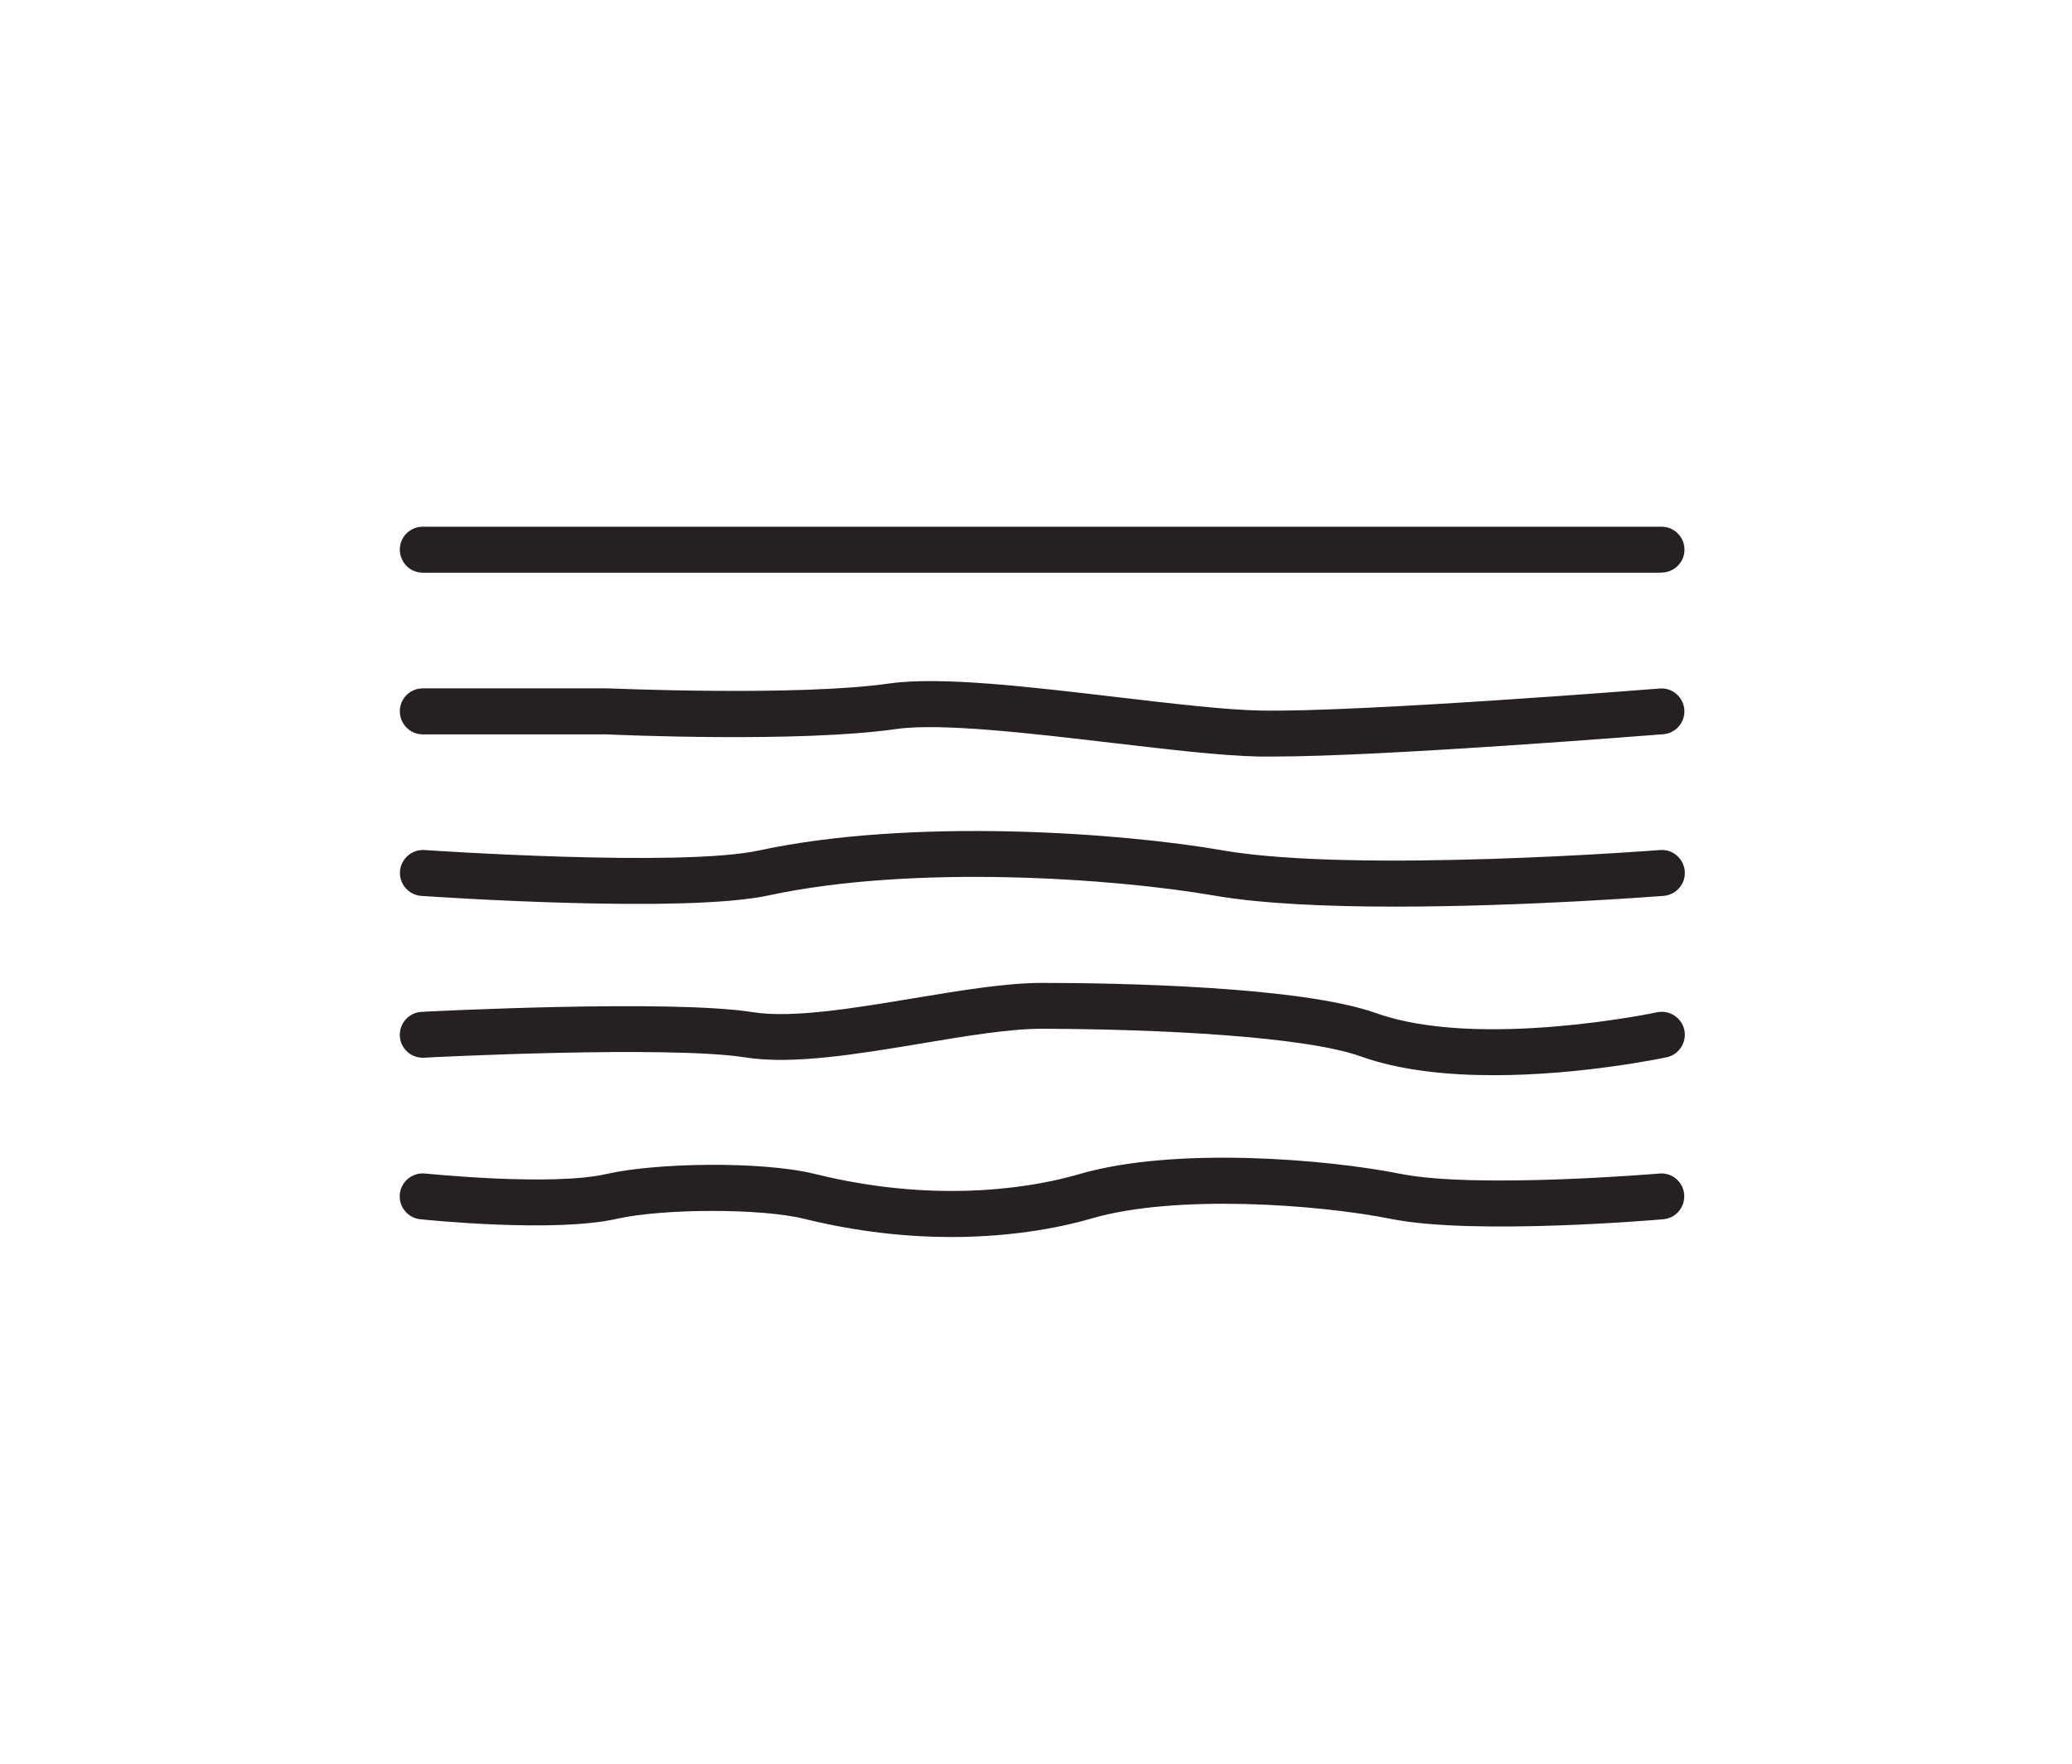 <svg width="141" height="120" viewBox="0 0 141 120" fill="none" xmlns="http://www.w3.org/2000/svg">
<g clip-path="url(#clip0_18_276)">
<path d="M113.079 38.965H28.769C27.909 38.965 27.209 38.265 27.209 37.395C27.209 36.525 27.909 35.835 28.769 35.835H113.069C113.929 35.835 114.629 36.535 114.629 37.395C114.629 38.255 113.929 38.955 113.069 38.955L113.079 38.965Z" fill="#262021"/>
<path d="M86.629 51.475C86.299 51.475 85.999 51.475 85.719 51.475C83.149 51.425 79.529 50.995 75.689 50.545C70.219 49.905 64.019 49.165 60.959 49.605C54.409 50.545 41.819 49.995 41.279 49.965H28.769C27.909 49.965 27.209 49.265 27.209 48.395C27.209 47.525 27.909 46.835 28.769 46.835H41.339C41.539 46.835 54.239 47.395 60.509 46.505C63.979 46.005 70.119 46.735 76.049 47.435C79.809 47.875 83.359 48.295 85.769 48.345C92.439 48.475 112.739 46.865 112.939 46.845C113.799 46.775 114.549 47.415 114.619 48.275C114.689 49.135 114.049 49.885 113.189 49.955C112.389 50.015 94.149 51.475 86.619 51.475H86.629Z" fill="#262021"/>
<path d="M94.929 61.685C90.369 61.685 85.869 61.495 82.639 60.935C75.889 59.765 62.229 58.785 52.289 60.925C46.469 62.175 29.389 61.005 28.669 60.955C27.809 60.895 27.159 60.145 27.219 59.285C27.279 58.425 28.039 57.775 28.889 57.835C29.059 57.845 46.249 59.025 51.639 57.865C62.019 55.635 76.189 56.635 83.189 57.855C92.209 59.425 112.759 57.855 112.969 57.835C113.829 57.765 114.579 58.415 114.649 59.275C114.719 60.135 114.069 60.885 113.209 60.955C112.649 60.995 103.689 61.685 94.939 61.685H94.929Z" fill="#262021"/>
<path d="M101.639 73.155C98.519 73.155 95.279 72.835 92.599 71.875C88.789 70.515 78.899 70.015 70.919 69.995H70.899C68.709 69.995 65.789 70.475 62.709 70.995C58.389 71.715 53.919 72.455 50.729 71.945C45.469 71.115 29.019 71.945 28.849 71.965C27.979 72.005 27.249 71.345 27.209 70.485C27.169 69.625 27.829 68.885 28.689 68.845C29.379 68.805 45.639 67.985 51.219 68.865C53.909 69.295 58.119 68.595 62.199 67.915C65.409 67.385 68.449 66.875 70.899 66.875H70.929C76.059 66.875 88.529 67.105 93.659 68.935C100.609 71.415 112.639 68.905 112.759 68.875C113.599 68.695 114.439 69.235 114.619 70.075C114.799 70.915 114.259 71.755 113.419 71.935C113.069 72.005 107.589 73.155 101.659 73.155H101.639Z" fill="#262021"/>
<path d="M64.759 84.165C61.849 84.165 58.459 83.845 54.719 82.925C51.819 82.205 45.149 82.215 41.979 82.925C37.709 83.895 28.969 82.995 28.599 82.955C27.739 82.865 27.119 82.095 27.209 81.235C27.299 80.375 28.079 79.755 28.929 79.845C29.009 79.845 37.519 80.735 41.279 79.875C44.599 79.115 51.799 78.975 55.459 79.875C64.269 82.055 70.949 80.615 73.409 79.895C79.929 77.985 90.289 78.865 95.299 79.865C100.459 80.895 112.799 79.855 112.919 79.845C113.779 79.765 114.539 80.405 114.609 81.265C114.679 82.125 114.049 82.885 113.189 82.955C112.669 83.005 100.279 84.055 94.679 82.935C89.619 81.925 79.939 81.245 74.279 82.905C72.629 83.385 69.269 84.165 64.729 84.165H64.759Z" fill="#262021"/>
</g>
<defs>
<clipPath id="clip0_18_276">
<rect width="87.43" height="48.33" fill="white" transform="translate(27.209 35.835)"/>
</clipPath>
</defs>
</svg>
